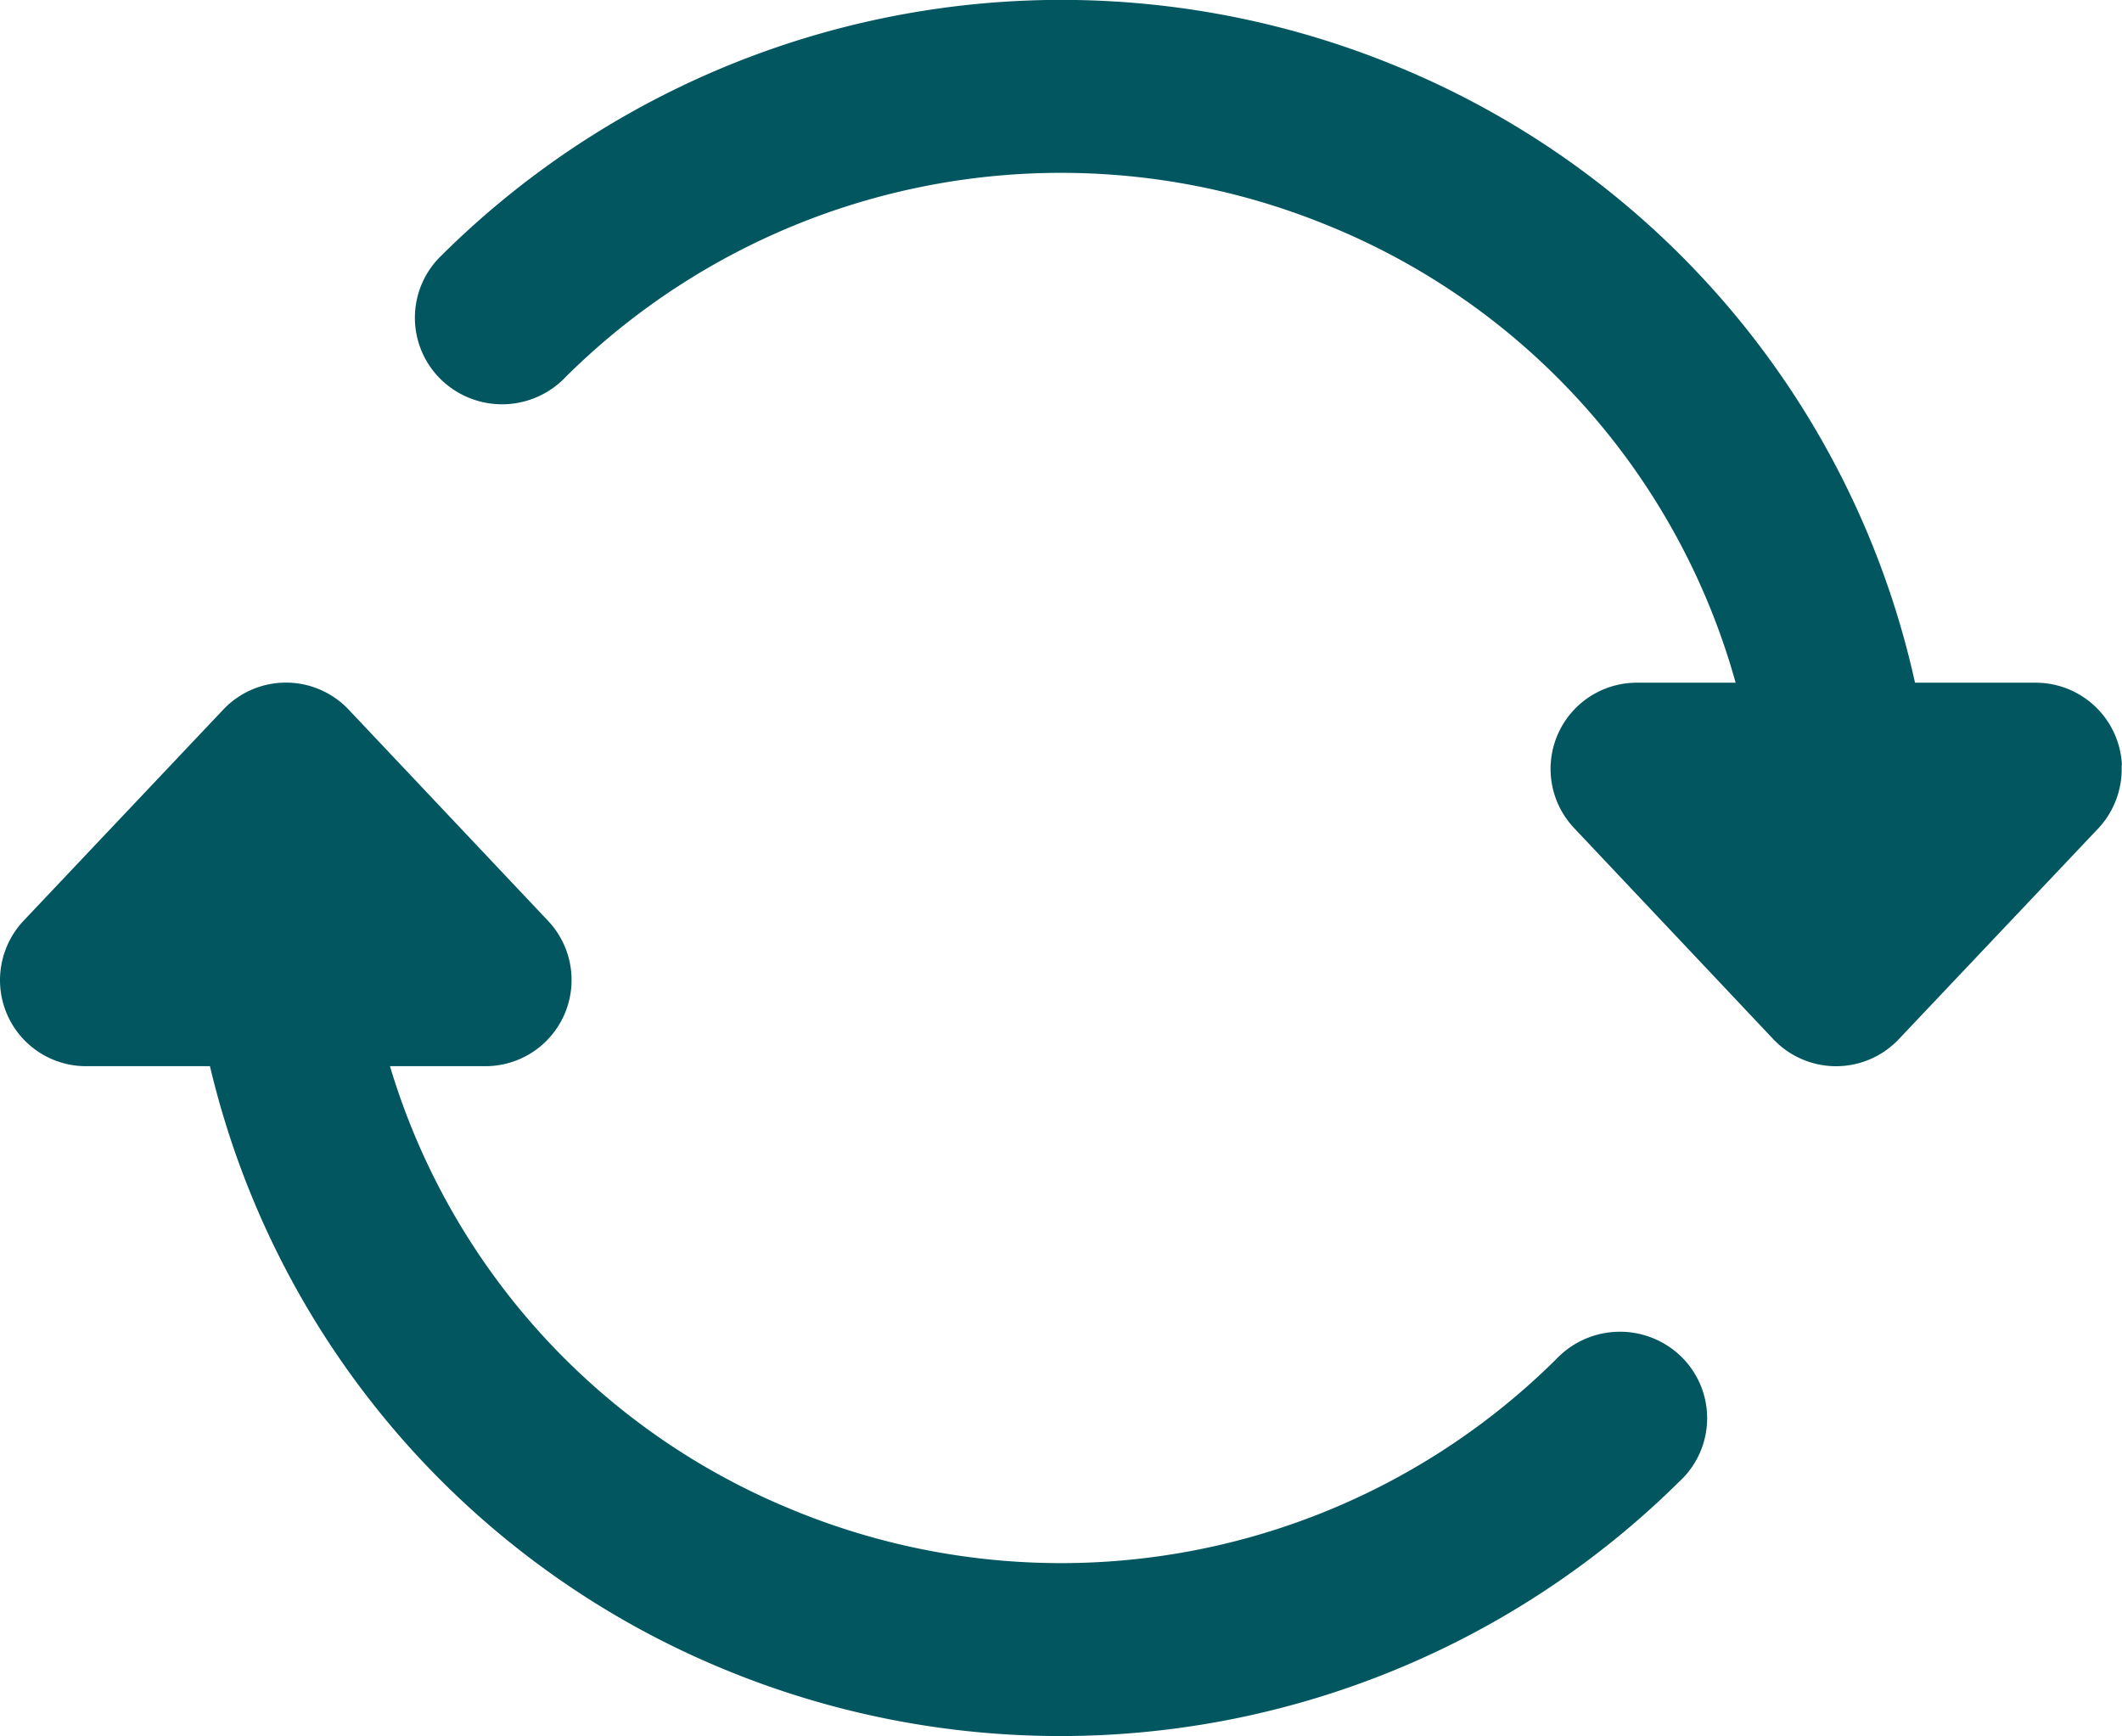 <svg xmlns="http://www.w3.org/2000/svg" width="27.461" height="22.463" viewBox="0 0 27.461 22.463"><defs><style>.a{fill:#025660;}</style></defs><g transform="translate(-535.618 -673.628)"><path class="a" d="M553.226,676.919a1.115,1.115,0,0,0-.03,1.612,1.135,1.135,0,0,0,1.627-.031,9.1,9.1,0,0,1,9.872-1.949,8.985,8.985,0,0,1,5.592,8.308,1.128,1.128,0,1,0,2.256,0,11.238,11.238,0,0,0-6.982-10.378,11.386,11.386,0,0,0-12.335,2.437Z" transform="translate(-11.879)"/><path class="a" d="M607.468,703.075a1.117,1.117,0,0,0-1.115-1.066h-5.165a1.115,1.115,0,0,0-.811,1.879l2.581,2.735a1.117,1.117,0,0,0,1.621,0l2.585-2.731a1.123,1.123,0,0,0,.3-.816Z" transform="translate(-44.39 -19.547)"/><path class="a" d="M562.69,715.053a1.114,1.114,0,0,0,.033-1.613,1.137,1.137,0,0,0-1.627.03,9.1,9.1,0,0,1-9.874,1.949,8.981,8.981,0,0,1-5.592-8.306,1.128,1.128,0,1,0-2.254,0,11.235,11.235,0,0,0,6.982,10.378,11.389,11.389,0,0,0,12.332-2.438Z" transform="translate(-5.342 -22.252)"/><path class="a" d="M535.619,705.9a1.113,1.113,0,0,0,1.115,1.066H541.9a1.115,1.115,0,0,0,.811-1.88l-2.582-2.735a1.117,1.117,0,0,0-1.621,0l-2.584,2.732a1.123,1.123,0,0,0-.305.816Z" transform="translate(0 -19.542)"/></g></svg>